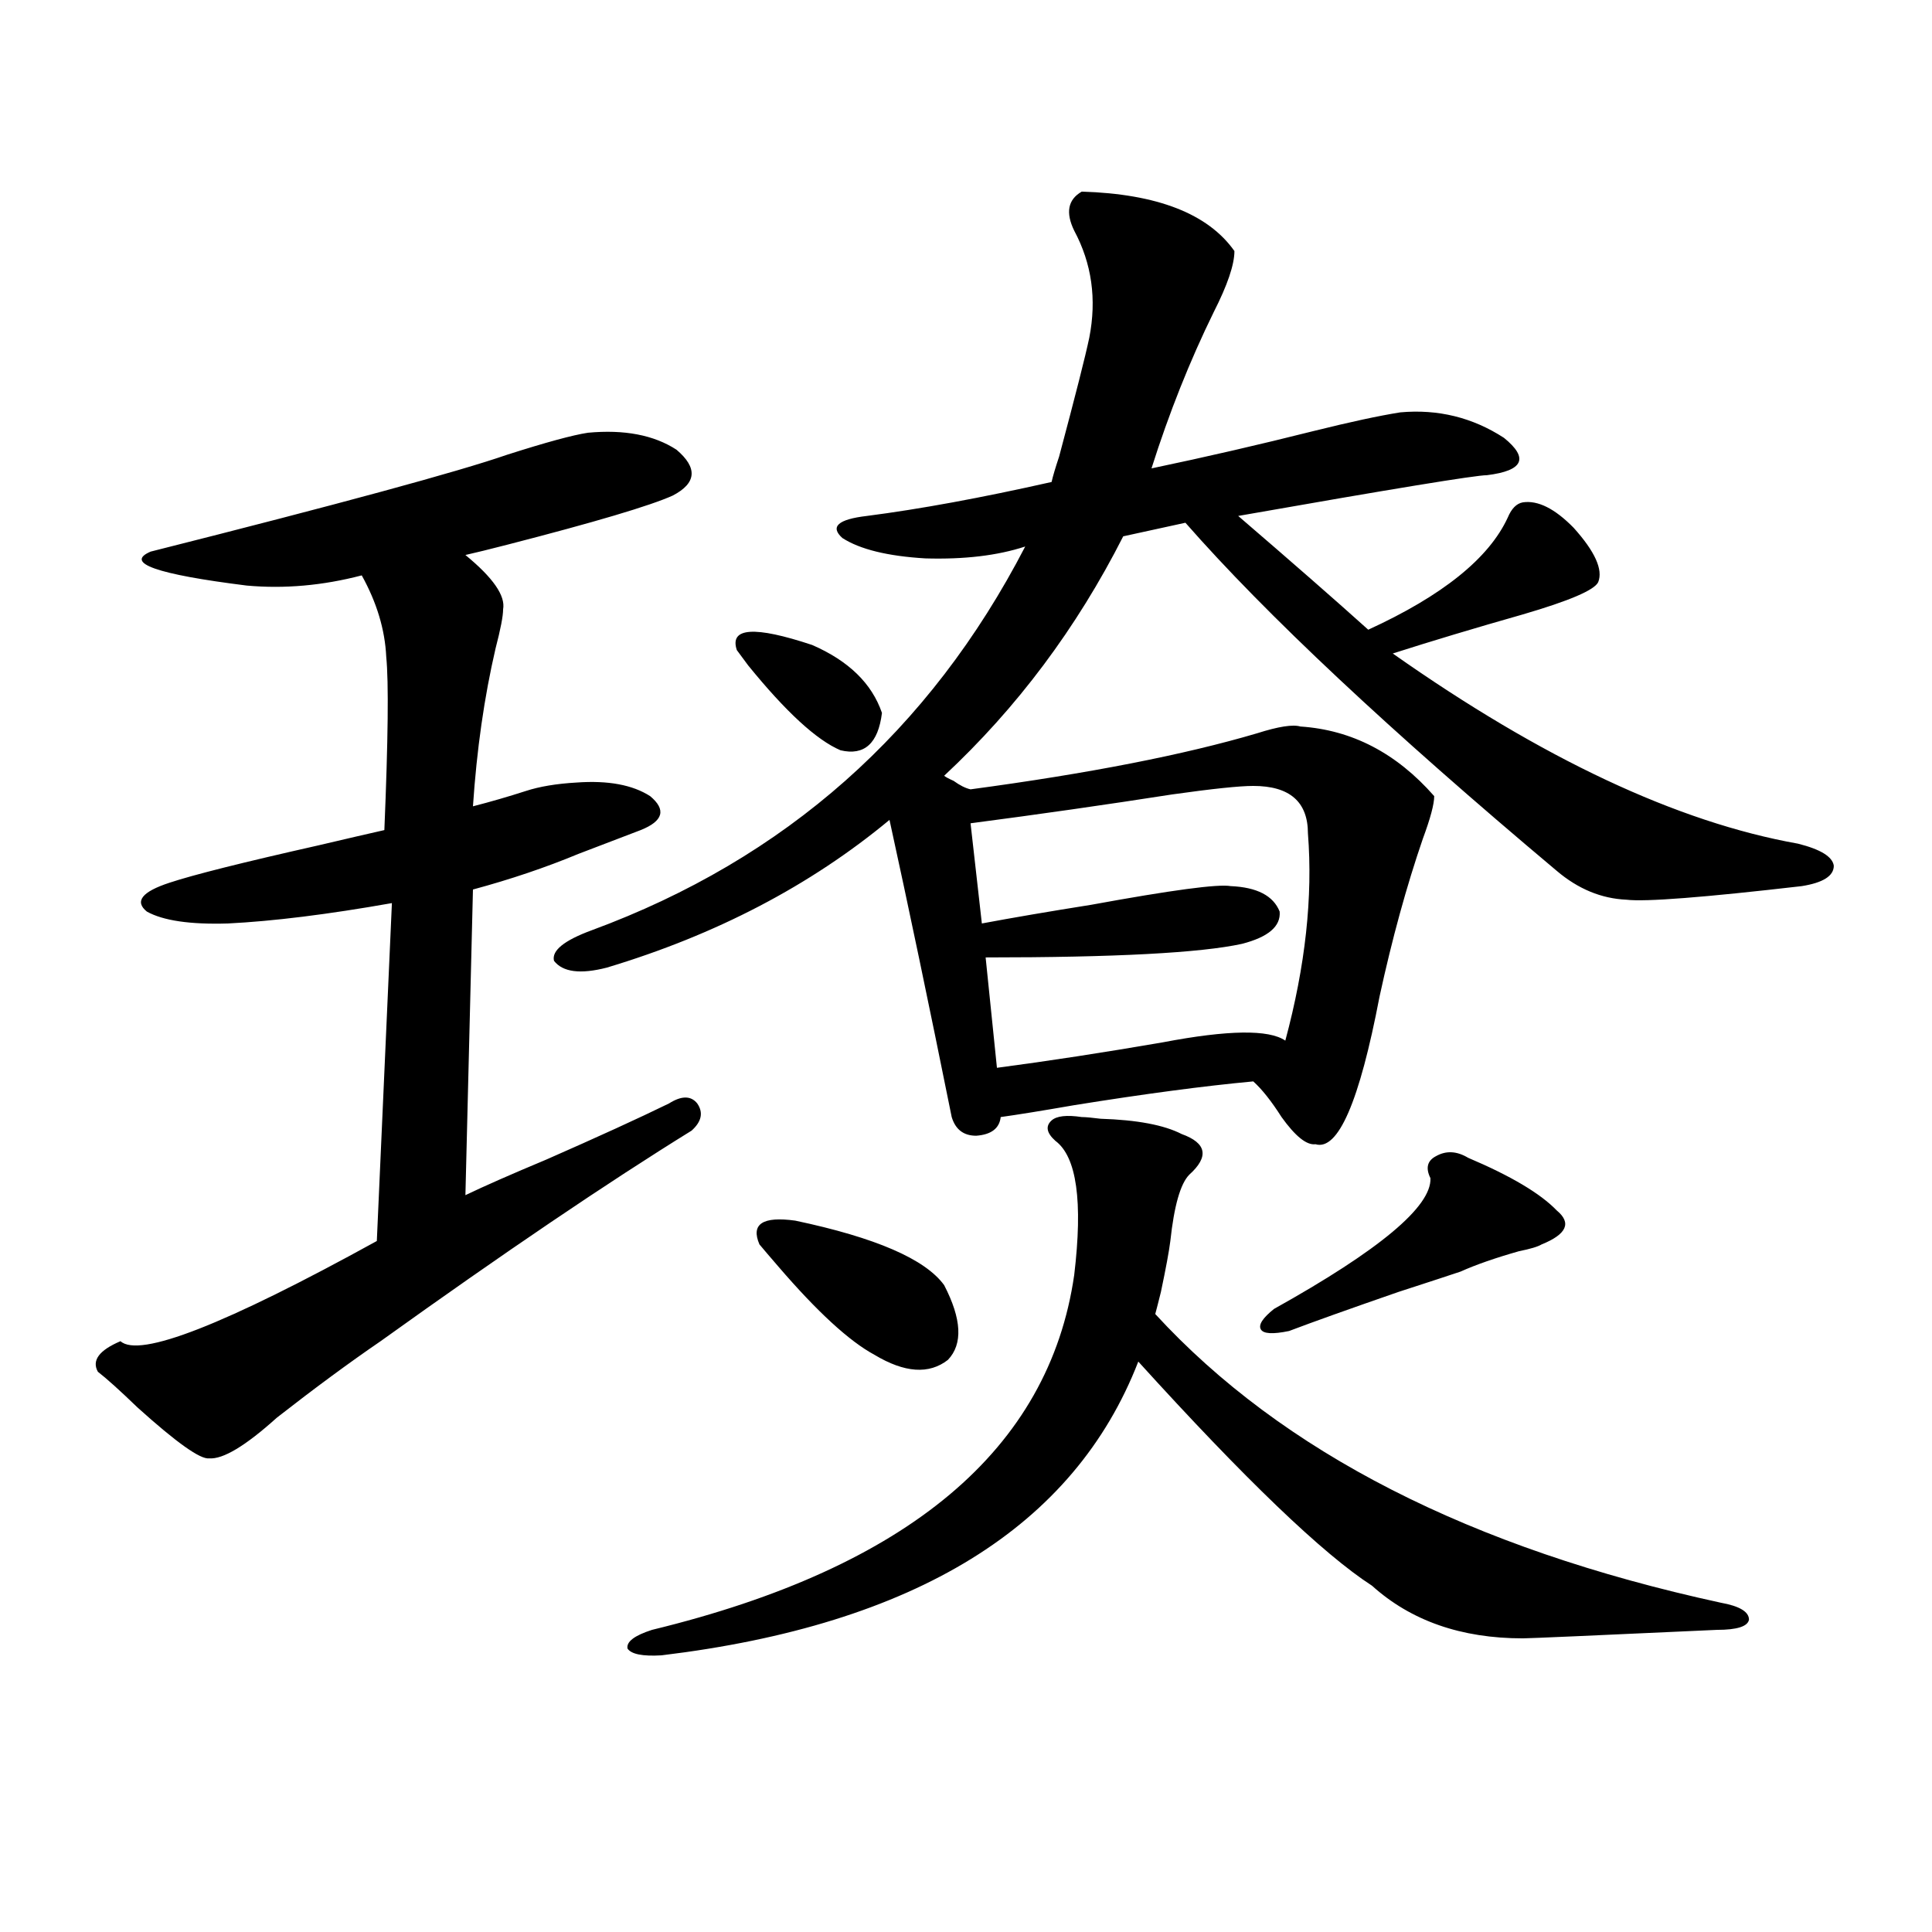 <?xml version="1.0" encoding="utf-8"?>
<!-- Generator: Adobe Illustrator 16.0.0, SVG Export Plug-In . SVG Version: 6.00 Build 0)  -->
<!DOCTYPE svg PUBLIC "-//W3C//DTD SVG 1.1//EN" "http://www.w3.org/Graphics/SVG/1.1/DTD/svg11.dtd">
<svg version="1.1" id="图层_1" xmlns="http://www.w3.org/2000/svg" xmlns:xlink="http://www.w3.org/1999/xlink" x="0px" y="0px"
	 width="1000px" height="1000px" viewBox="0 0 1000 1000" enable-background="new 0 0 1000 1000" xml:space="preserve">
<path d="M62.364,694.199c9.756,8.789,53.978-8.487,132.68-51.855l7.805-174.902c-33.17,5.864-61.462,9.38-84.876,10.547
	c-19.512,0.591-33.505-1.456-41.95-6.152c-6.509-5.273-2.606-10.245,11.707-14.941c12.348-4.093,38.048-10.547,77.071-19.336
	c14.954-3.516,26.341-6.152,34.146-7.91c1.951-46.87,2.271-76.753,0.976-89.648c-0.655-14.063-4.878-28.125-12.683-42.188
	c-20.167,5.273-39.999,7.031-59.511,5.273c-46.828-5.851-63.413-11.714-49.755-17.578c97.559-24.609,159.021-41.309,184.386-50.098
	c20.152-6.44,34.146-10.245,41.95-11.426c18.856-1.758,34.146,1.181,45.853,8.789c11.052,9.38,10.396,17.29-1.951,23.73
	c-11.707,5.273-40.334,13.774-85.852,25.488c-9.115,2.349-16.265,4.106-21.463,5.273c14.299,11.728,20.808,21.094,19.512,28.125
	c0,3.516-1.311,10.259-3.902,20.215c-5.854,25.2-9.756,52.446-11.707,81.738c9.101-2.335,18.201-4.972,27.316-7.91
	c7.149-2.335,15.93-3.804,26.341-4.395c16.25-1.167,28.933,1.181,38.048,7.031c8.445,7.031,6.829,12.896-4.878,17.578
	c-9.115,3.516-19.847,7.622-32.194,12.305c-16.92,7.031-35.121,13.184-54.633,18.457l-3.902,158.203
	c9.756-4.683,23.734-10.835,41.95-18.457c26.661-11.714,47.804-21.382,63.413-29.004c6.494-4.093,11.372-4.093,14.634,0
	c3.247,4.696,2.271,9.38-2.927,14.063c-43.581,26.958-97.238,63.281-160.972,108.984c-16.265,11.138-34.146,24.321-53.657,39.551
	c-16.265,14.653-27.972,21.685-35.121,21.094c-4.558,0.591-16.92-8.198-37.072-26.367c-9.115-8.789-15.944-14.941-20.487-18.457
	C47.396,704.169,51.298,698.896,62.364,694.199z M492.598,578.184c-11.707-58.008-22.438-109.272-32.194-153.809
	c-40.975,33.989-89.754,59.478-146.338,76.465c-13.658,3.516-22.773,2.349-27.316-3.516c-1.311-5.273,5.198-10.547,19.512-15.82
	c100.15-36.914,174.95-103.12,224.385-198.633c-14.313,4.696-31.554,6.743-51.706,6.152c-19.512-1.167-33.825-4.683-42.926-10.547
	c-6.509-5.851-2.286-9.668,12.683-11.426c27.316-3.516,59.176-9.366,95.607-17.578c0.641-2.925,1.951-7.319,3.902-13.184
	c8.445-31.641,13.658-52.144,15.609-61.523c3.902-19.913,1.296-38.37-7.805-55.371c-4.558-9.366-3.262-16.108,3.902-20.215
	c39.023,1.181,65.364,11.426,79.022,30.762c0,7.031-3.582,17.578-10.731,31.641c-12.362,25.2-23.094,52.157-32.194,80.859
	c27.957-5.851,55.929-12.305,83.9-19.336c18.856-4.683,33.811-7.91,44.877-9.668c19.512-1.758,37.393,2.637,53.657,13.184
	c13.003,10.547,10.076,17.001-8.78,19.336c-5.854,0-48.779,7.031-128.777,21.094c27.957,24.032,50.396,43.657,67.315,58.887
	c38.368-17.578,62.438-36.914,72.193-58.008c1.951-4.683,4.543-7.319,7.805-7.91c7.805-1.167,16.585,3.228,26.341,13.184
	c11.052,12.305,15.274,21.685,12.683,28.125c-1.951,4.106-14.969,9.668-39.023,16.699c-24.725,7.031-47.163,13.774-67.315,20.215
	c77.392,54.492,147.313,87.313,209.751,98.438c11.707,2.938,17.881,6.743,18.536,11.426c0,5.273-5.533,8.789-16.585,10.547
	c-50.73,5.864-80.974,8.212-90.729,7.031c-13.018-0.577-25.045-5.562-36.097-14.941c-86.507-72.647-150.575-132.715-192.19-180.176
	l-32.194,7.031c-24.069,47.461-54.968,88.77-92.681,123.926c0.641,0.591,2.271,1.47,4.878,2.637c3.247,2.349,6.174,3.817,8.78,4.395
	c61.127-8.198,110.562-17.866,148.289-29.004c11.052-3.516,18.536-4.683,22.438-3.516c26.661,1.758,49.755,13.774,69.267,36.035
	c0,4.106-1.951,11.426-5.854,21.973c-8.46,24.609-15.944,51.855-22.438,81.738c-10.411,54.492-21.463,79.98-33.17,76.465
	c-4.558,0.591-10.411-4.093-17.561-14.063c-5.213-8.198-10.091-14.351-14.634-18.457c-25.365,2.349-56.264,6.454-92.681,12.305
	c-16.92,2.938-29.603,4.985-38.048,6.152c-0.655,5.864-4.878,9.091-12.683,9.668C498.771,587.852,494.549,584.638,492.598,578.184z
	 M559.913,578.184c1.951,0,5.198,0.302,9.756,0.879c18.856,0.591,32.835,3.228,41.95,7.91c13.003,4.696,14.299,11.728,3.902,21.094
	c-4.558,4.696-7.805,16.122-9.756,34.277c-0.655,5.273-2.286,14.063-4.878,26.367c-1.311,5.273-2.286,9.091-2.927,11.426
	c65.685,71.493,163.243,121.289,292.676,149.414c9.756,1.758,14.634,4.683,14.634,8.789c-0.655,3.516-6.188,5.273-16.585,5.273
	c-63.748,2.925-97.238,4.395-100.485,4.395c-31.874,0-57.895-9.091-78.047-27.246c-25.365-16.397-65.699-55.069-120.973-116.016
	c-33.17,85.556-115.454,136.23-246.823,152.051c-9.756,0.577-15.609-0.591-17.561-3.516c-0.655-3.516,3.567-6.743,12.683-9.668
	c132.68-32.218,205.514-93.452,218.531-183.691c4.543-38.081,1.296-61.222-9.756-69.434c-4.558-4.093-5.213-7.608-1.951-10.547
	C546.896,577.606,552.108,577.017,559.913,578.184z M435.038,388.34c-12.362-5.273-28.292-19.913-47.804-43.945
	c-2.606-3.516-4.558-6.152-5.854-7.91c-3.902-11.714,9.101-12.593,39.023-2.637c18.856,8.212,30.884,19.927,36.097,35.156
	C454.55,384.824,447.386,391.278,435.038,388.34z M411.624,631.797c41.615,8.789,67.315,19.927,77.071,33.398
	c9.101,17.578,9.756,30.474,1.951,38.672c-9.756,7.622-22.438,6.743-38.048-2.637c-13.018-7.031-29.603-22.261-49.755-45.703
	c-4.558-5.273-7.805-9.077-9.756-11.426C388.53,633.555,394.704,629.462,411.624,631.797z M648.691,406.797
	c-7.164,0-21.143,1.47-41.95,4.395c-33.825,5.273-68.626,10.259-104.388,14.941l5.854,51.855
	c15.609-2.925,34.466-6.152,56.584-9.668c41.615-7.608,65.685-10.835,72.193-9.668c13.658,0.591,22.104,4.985,25.365,13.184
	c0.641,7.622-5.854,13.184-19.512,16.699c-21.463,4.696-65.699,7.031-132.68,7.031l5.854,57.129
	c26.661-3.516,55.273-7.91,85.852-13.184c33.811-6.44,54.953-6.729,63.413-0.879c10.396-38.672,14.299-74.405,11.707-107.227
	C676.983,415.009,667.548,406.797,648.691,406.797z M759.908,599.277c22.104,9.38,37.393,18.457,45.853,27.246
	c7.805,6.454,5.198,12.305-7.805,17.578c-1.951,1.181-5.854,2.349-11.707,3.516c-12.362,3.516-22.438,7.031-30.243,10.547
	c-5.213,1.758-15.944,5.273-32.194,10.547c-25.365,8.789-44.236,15.532-56.584,20.215c-8.46,1.758-13.338,1.47-14.634-0.879
	c-1.311-2.335,0.976-5.851,6.829-10.547c54.633-30.46,81.614-53.022,80.974-67.676c-2.606-5.273-1.631-9.077,2.927-11.426
	C748.521,595.474,754.055,595.762,759.908,599.277z"/>
</svg>

